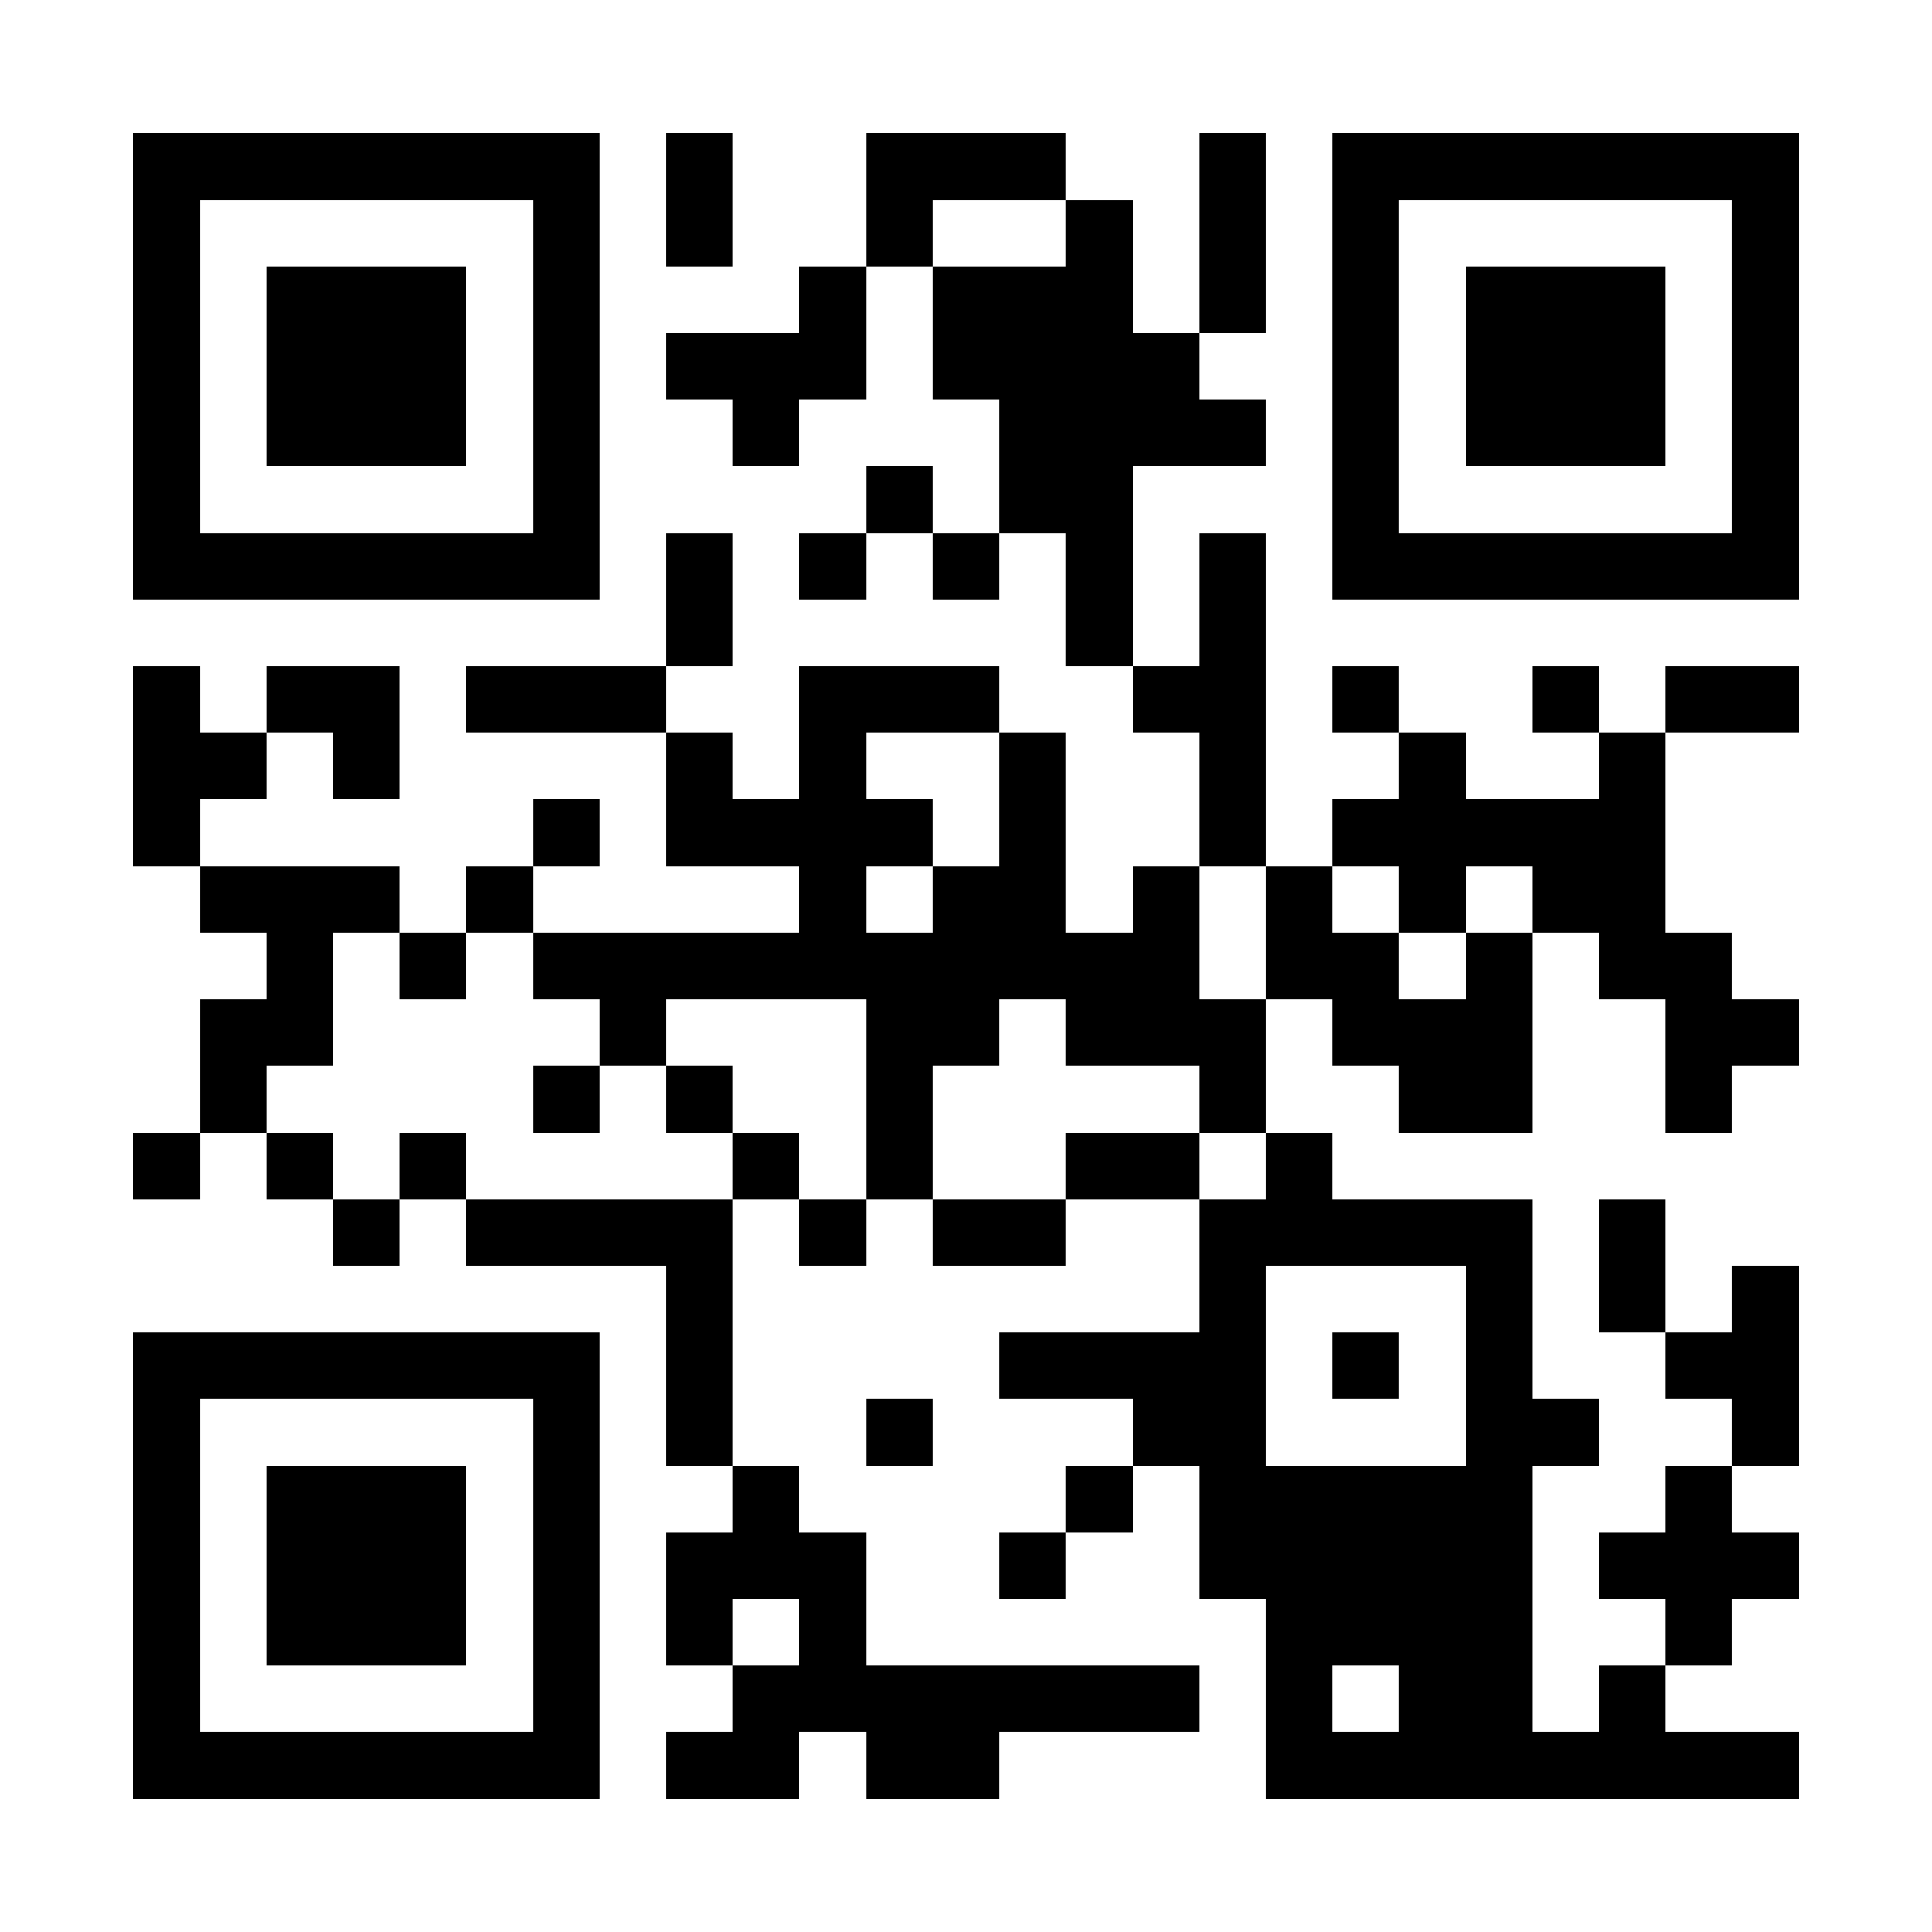 <?xml version="1.0" encoding="UTF-8"?>
<!DOCTYPE svg PUBLIC '-//W3C//DTD SVG 1.0//EN'
          'http://www.w3.org/TR/2001/REC-SVG-20010904/DTD/svg10.dtd'>
<svg fill="#fff" height="29" shape-rendering="crispEdges" style="fill: #fff;" viewBox="0 0 29 29" width="29" xmlns="http://www.w3.org/2000/svg" xmlns:xlink="http://www.w3.org/1999/xlink"
><path d="M0 0h29v29H0z"
  /><path d="M2 2.5h7m1 0h1m2 0h3m2 0h1m1 0h7M2 3.5h1m5 0h1m1 0h1m2 0h1m2 0h1m1 0h1m1 0h1m5 0h1M2 4.5h1m1 0h3m1 0h1m3 0h1m1 0h3m1 0h1m1 0h1m1 0h3m1 0h1M2 5.5h1m1 0h3m1 0h1m1 0h3m1 0h4m2 0h1m1 0h3m1 0h1M2 6.5h1m1 0h3m1 0h1m2 0h1m3 0h4m1 0h1m1 0h3m1 0h1M2 7.5h1m5 0h1m4 0h1m1 0h2m3 0h1m5 0h1M2 8.5h7m1 0h1m1 0h1m1 0h1m1 0h1m1 0h1m1 0h7M10 9.5h1m5 0h1m1 0h1M2 10.5h1m1 0h2m1 0h3m2 0h3m2 0h2m1 0h1m2 0h1m1 0h2M2 11.5h2m1 0h1m4 0h1m1 0h1m2 0h1m2 0h1m2 0h1m2 0h1M2 12.5h1m5 0h1m1 0h4m1 0h1m2 0h1m1 0h5M3 13.5h3m1 0h1m4 0h1m1 0h2m1 0h1m1 0h1m1 0h1m1 0h2M4 14.5h1m1 0h1m1 0h10m1 0h2m1 0h1m1 0h2M3 15.5h2m4 0h1m3 0h2m1 0h3m1 0h3m2 0h2M3 16.5h1m4 0h1m1 0h1m2 0h1m4 0h1m2 0h2m2 0h1M2 17.5h1m1 0h1m1 0h1m4 0h1m1 0h1m2 0h2m1 0h1M5 18.5h1m1 0h4m1 0h1m1 0h2m2 0h5m1 0h1M10 19.5h1m7 0h1m3 0h1m1 0h1m1 0h1M2 20.5h7m1 0h1m4 0h4m1 0h1m1 0h1m2 0h2M2 21.5h1m5 0h1m1 0h1m2 0h1m3 0h2m3 0h2m2 0h1M2 22.5h1m1 0h3m1 0h1m2 0h1m4 0h1m1 0h5m2 0h1M2 23.5h1m1 0h3m1 0h1m1 0h3m2 0h1m2 0h5m1 0h3M2 24.5h1m1 0h3m1 0h1m1 0h1m1 0h1m6 0h4m2 0h1M2 25.5h1m5 0h1m2 0h7m1 0h1m1 0h2m1 0h1M2 26.5h7m1 0h2m1 0h2m4 0h8" stroke="#000"
/></svg
>
